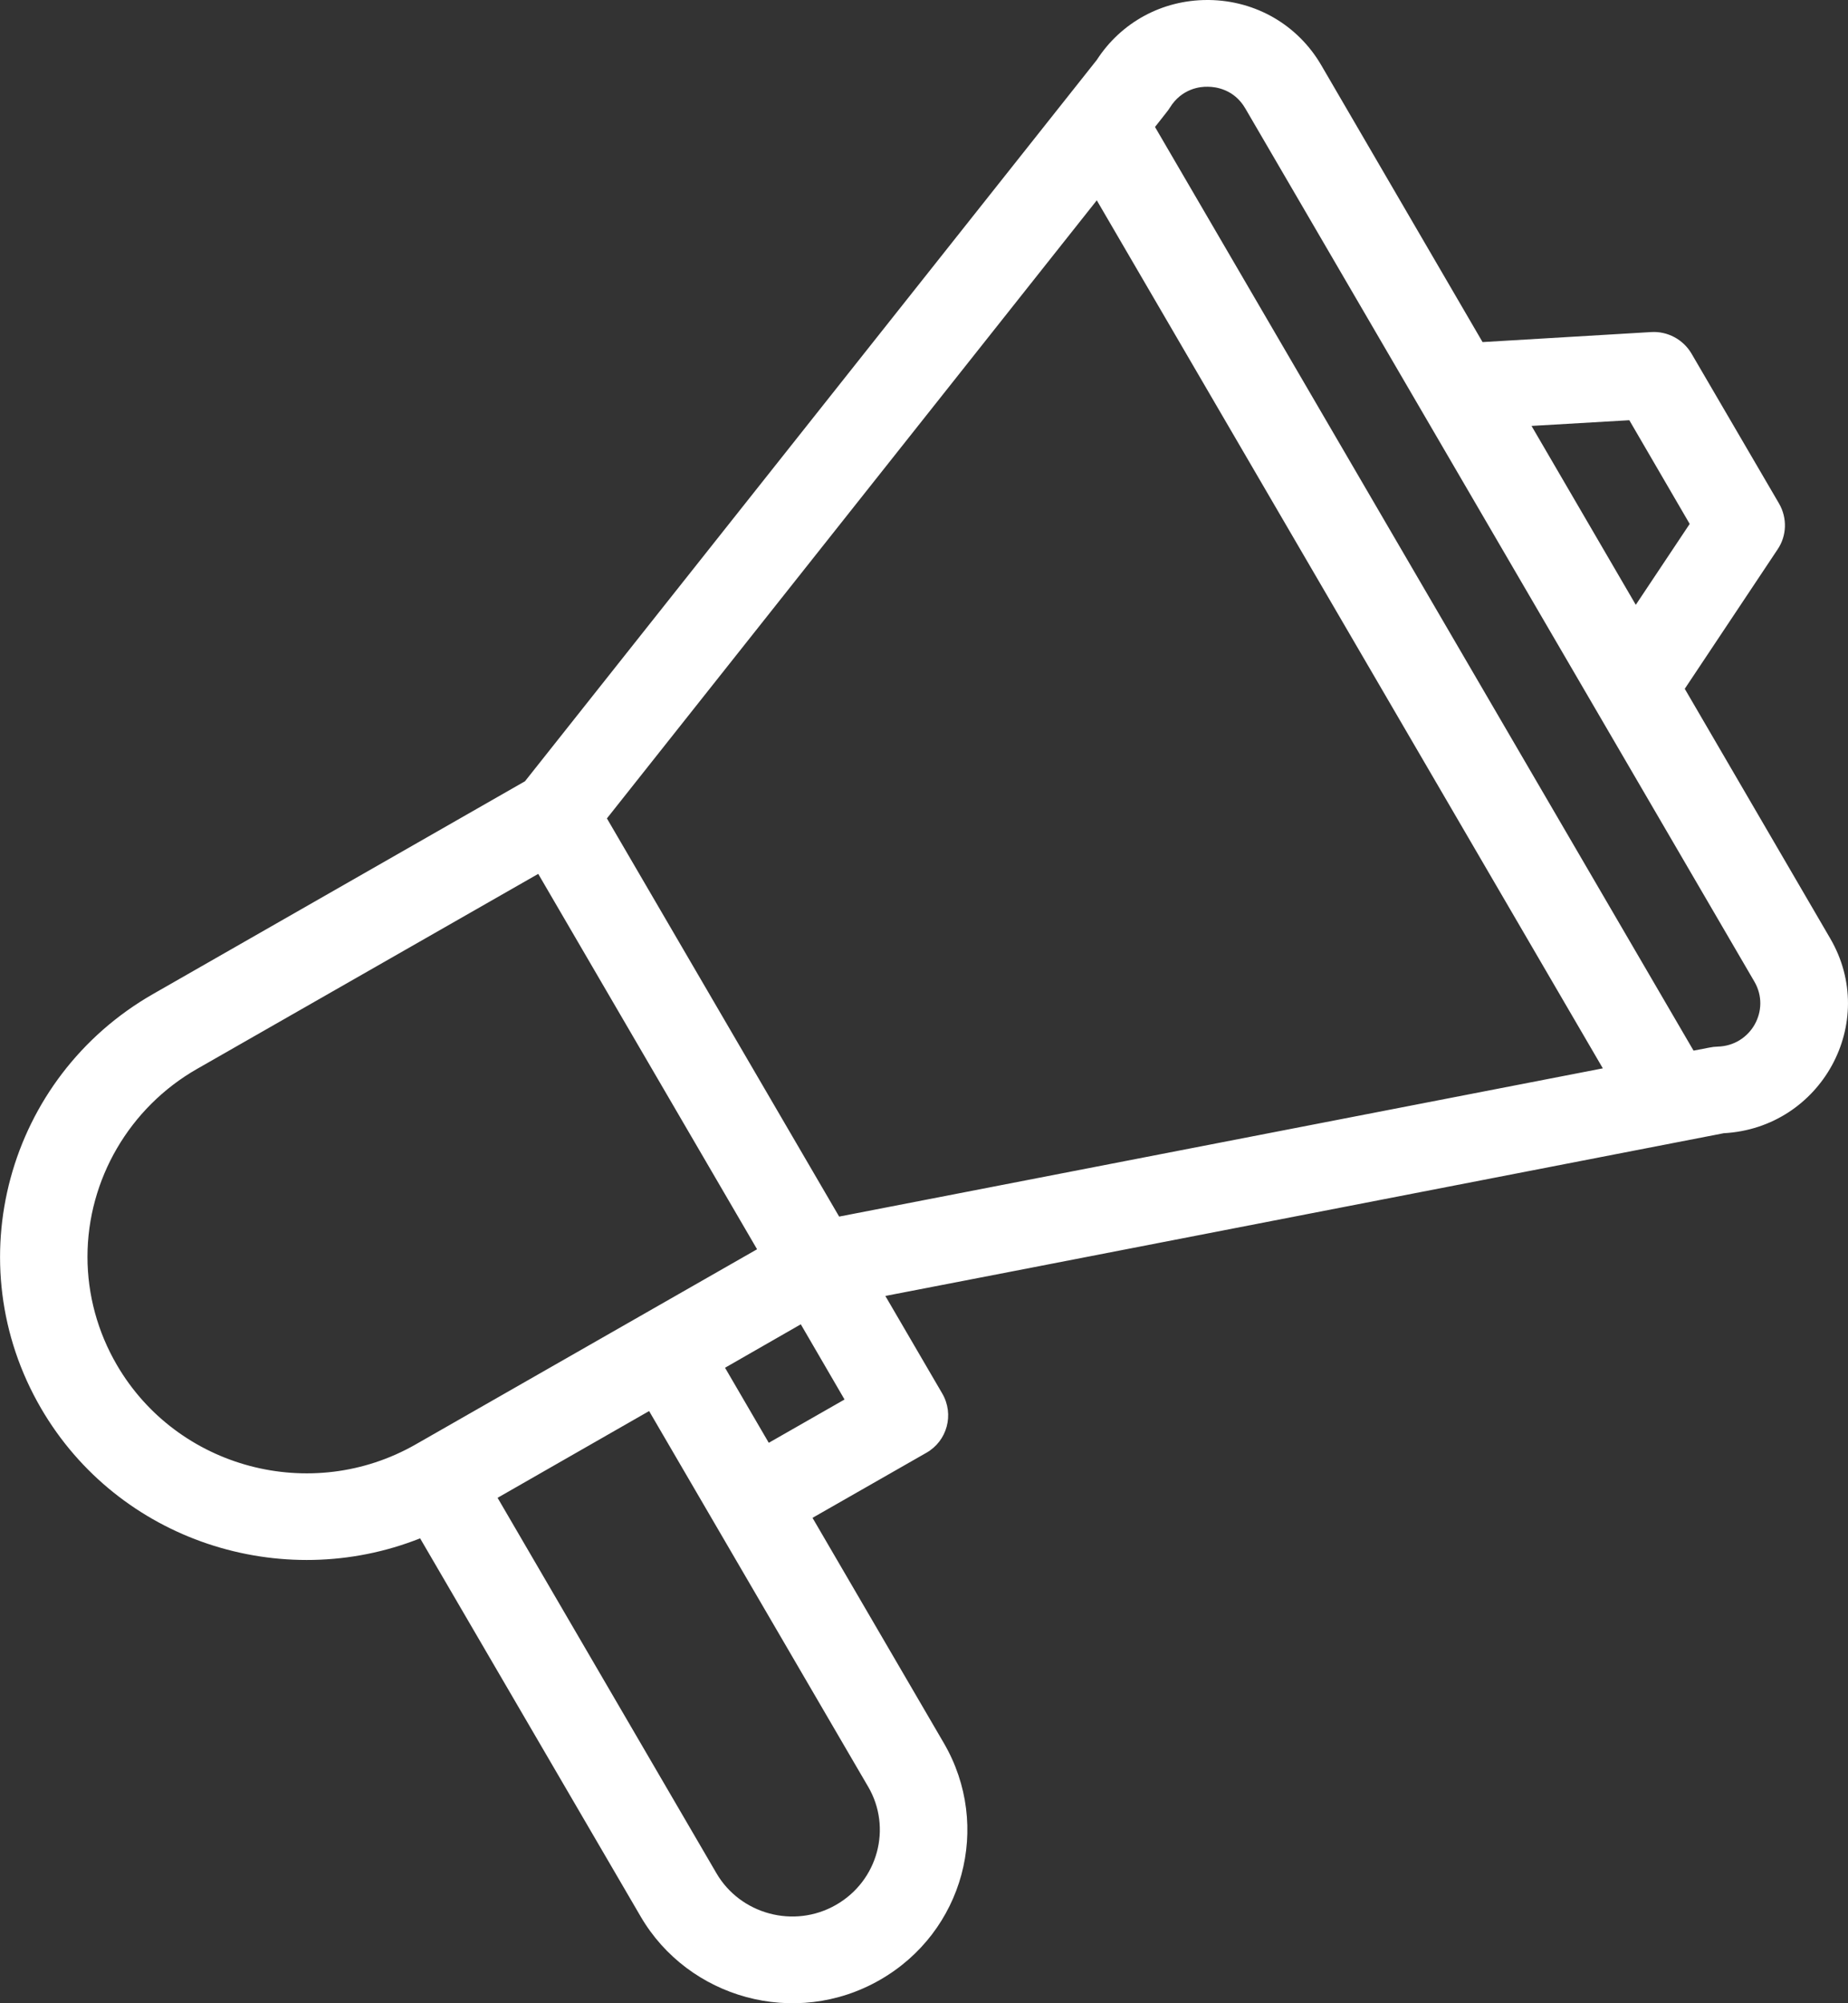 <svg width="12" height="13" viewBox="0 0 12 13" fill="none" xmlns="http://www.w3.org/2000/svg">
<rect x="0" y="0" width="12" height="13" fill="#333333" stroke="none"/>
<path d="M2.728 9.983L4.16 12.437C4.469 12.967 5.163 13.164 5.713 12.849C6.257 12.538 6.443 11.851 6.129 11.312L5.276 9.85L6.015 9.428C6.151 9.351 6.197 9.179 6.119 9.044L5.749 8.41C5.793 8.402 6.083 8.346 11.193 7.354C11.825 7.32 12.204 6.636 11.884 6.089L10.94 4.47L11.543 3.565C11.603 3.476 11.606 3.362 11.553 3.269L10.984 2.295C10.93 2.203 10.828 2.148 10.721 2.155L9.627 2.22L8.579 0.422C8.427 0.162 8.155 0.004 7.851 0C7.847 7.03429e-09 7.844 0 7.84 0C7.546 0 7.28 0.145 7.122 0.389L3.409 5.07L0.995 6.45C0.046 6.992 -0.283 8.197 0.267 9.14C0.769 10.001 1.829 10.34 2.728 9.983ZM5.637 11.594C5.794 11.862 5.701 12.206 5.428 12.362C5.155 12.518 4.807 12.422 4.652 12.156L3.231 9.72L4.215 9.157C5.86 11.977 5.61 11.548 5.637 11.594ZM4.992 9.363L4.708 8.876L5.2 8.594L5.484 9.082L4.992 9.363ZM10.58 2.727L10.972 3.4L10.622 3.925L9.945 2.764L10.58 2.727ZM7.597 0.698C7.674 0.574 7.795 0.561 7.844 0.563C7.892 0.563 8.013 0.578 8.086 0.703L11.392 6.37C11.5 6.555 11.369 6.787 11.153 6.792C11.114 6.793 11.096 6.8 10.997 6.818L7.5 0.824C7.573 0.73 7.583 0.721 7.597 0.698ZM7.122 1.3L10.408 6.933L5.449 7.895L3.941 5.311L7.122 1.3ZM0.759 8.858C0.634 8.644 0.568 8.402 0.568 8.156C0.568 7.655 0.841 7.187 1.279 6.937L3.495 5.671L4.916 8.107L2.7 9.373C2.022 9.761 1.151 9.53 0.759 8.858Z" fill="white"/>
</svg>
